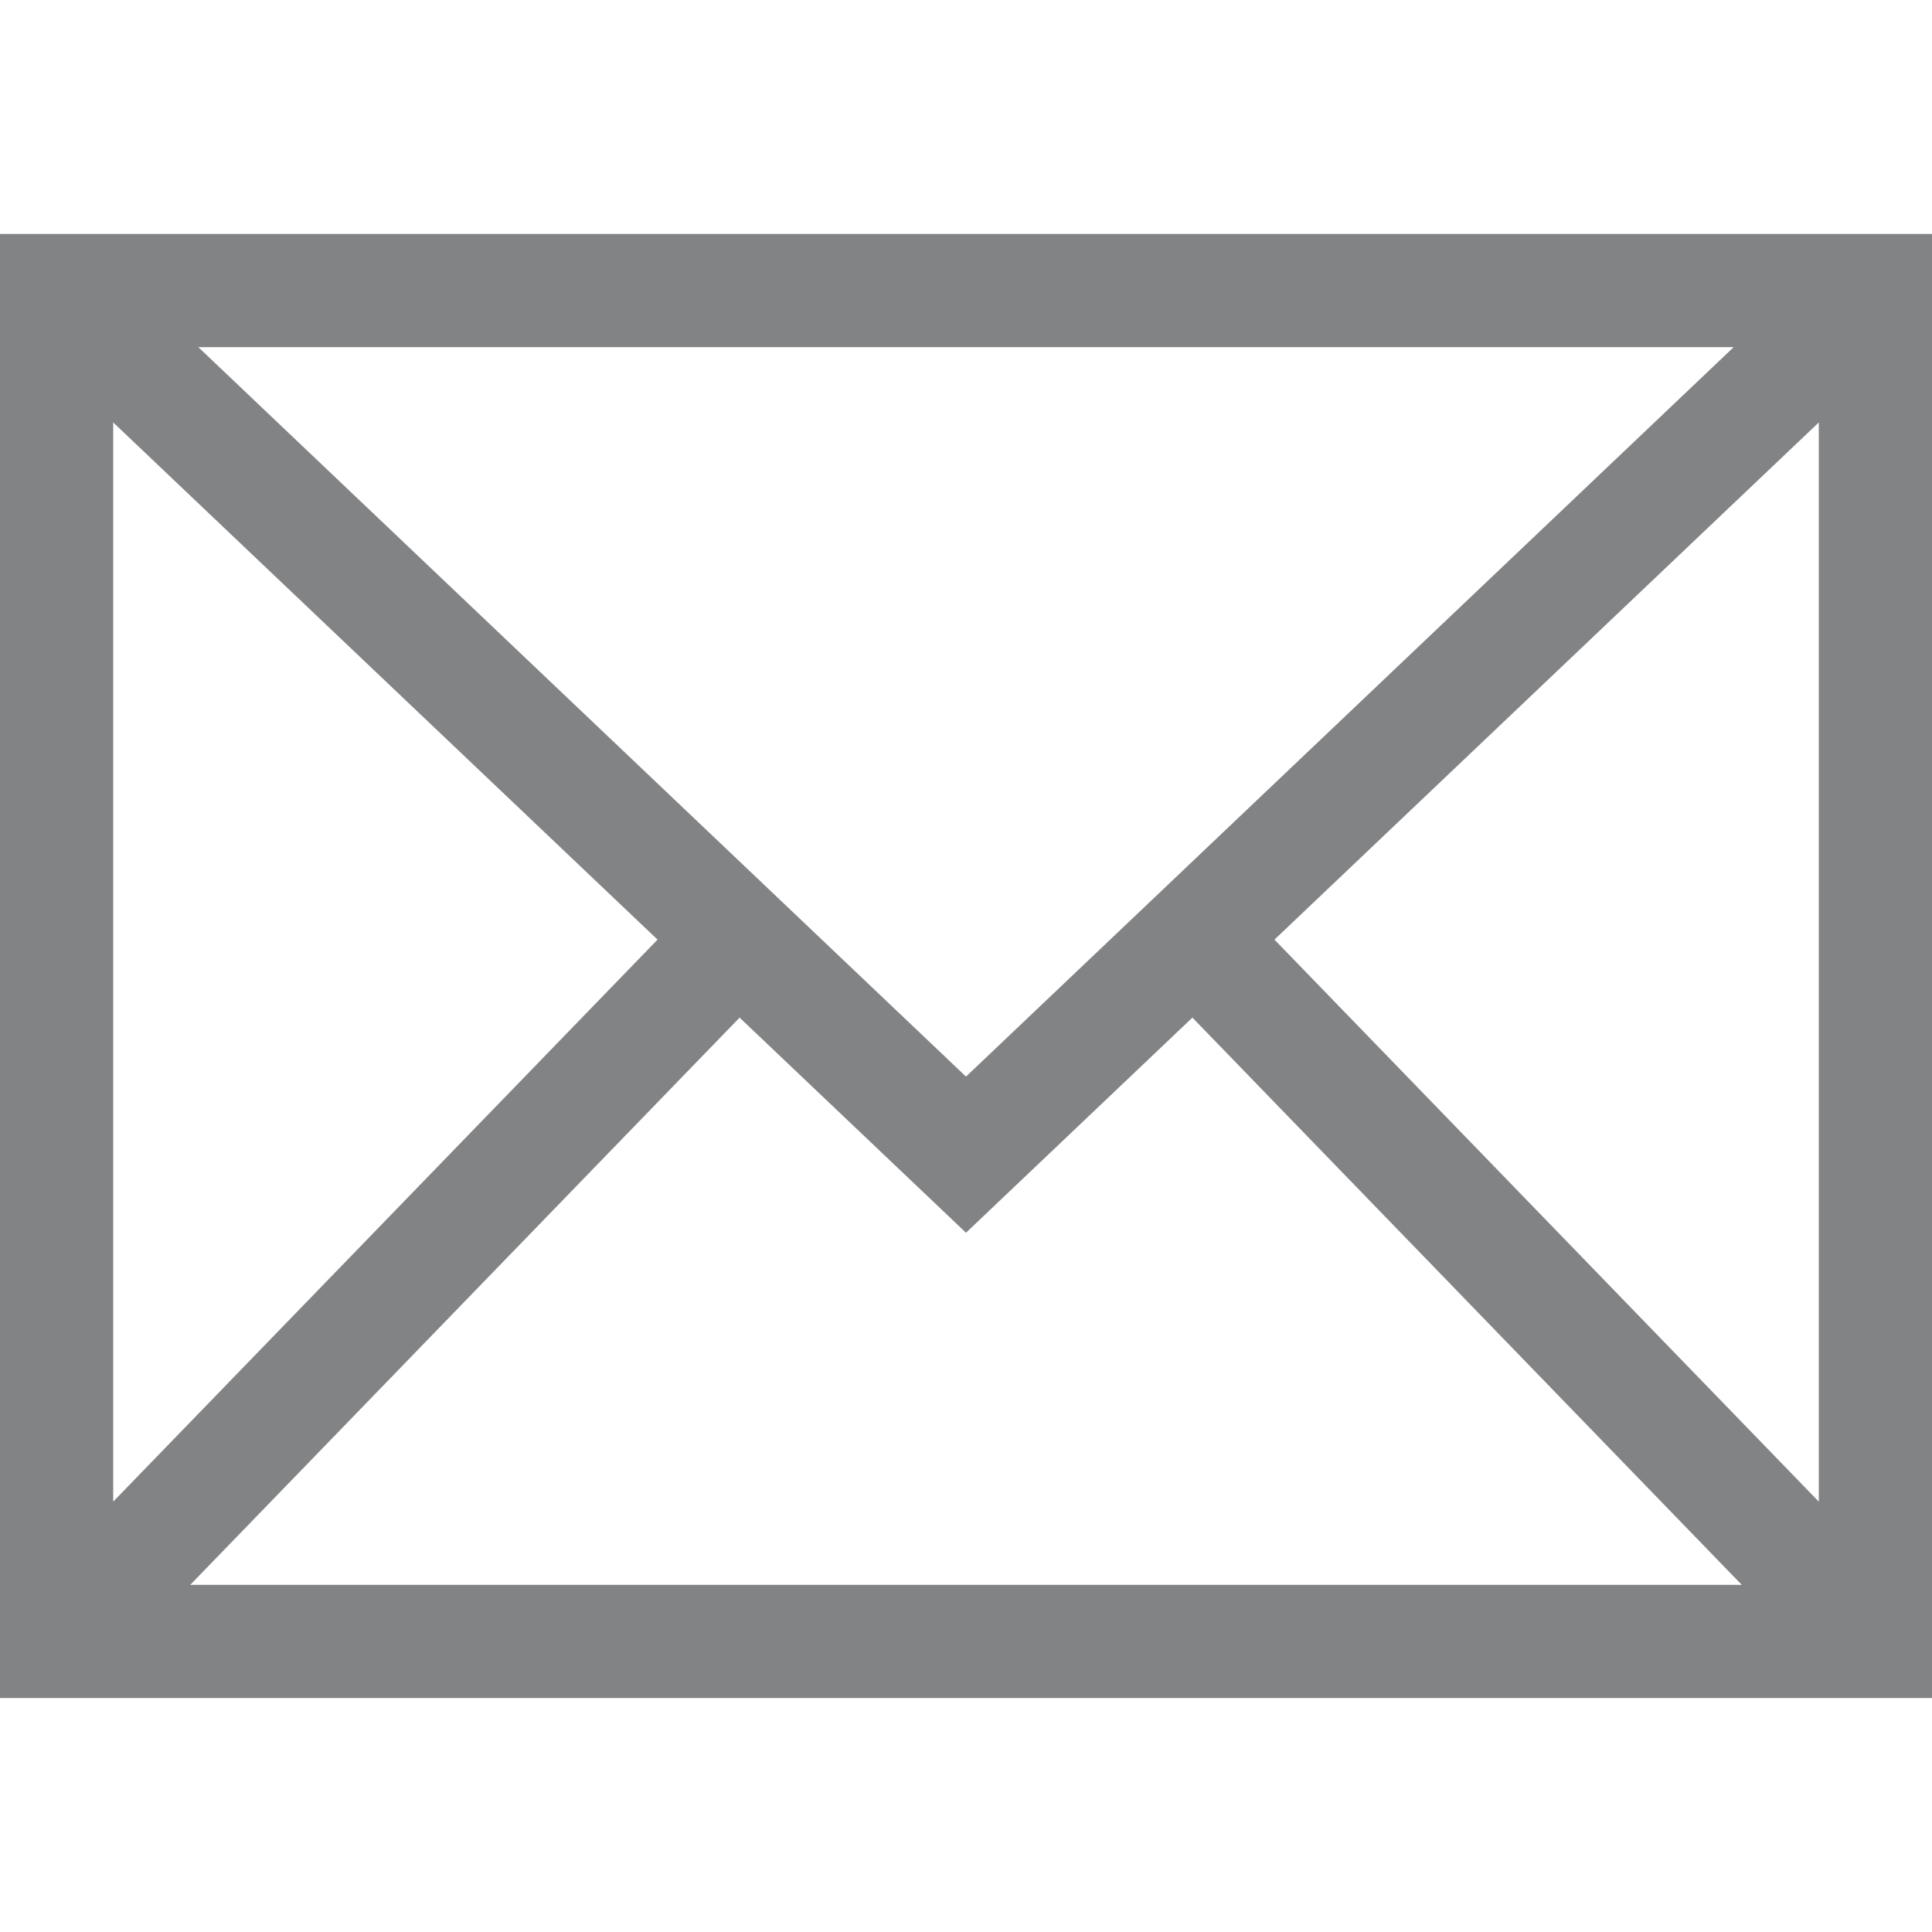 <svg width="32" height="32" viewBox="0 0 32 32" fill="none" xmlns="http://www.w3.org/2000/svg">
<path d="M0 3.875V28.125H32V3.875H0ZM16 17.832L3.285 5.75H28.715L16 17.832ZM10.891 15.563L1.875 24.872V6.997L10.891 15.563ZM12.25 16.855L16 20.418L19.75 16.855L28.849 26.25H3.151L12.25 16.855ZM21.109 15.563L30.125 6.997V24.872L21.109 15.563Z" fill="#828385"/>
</svg>
